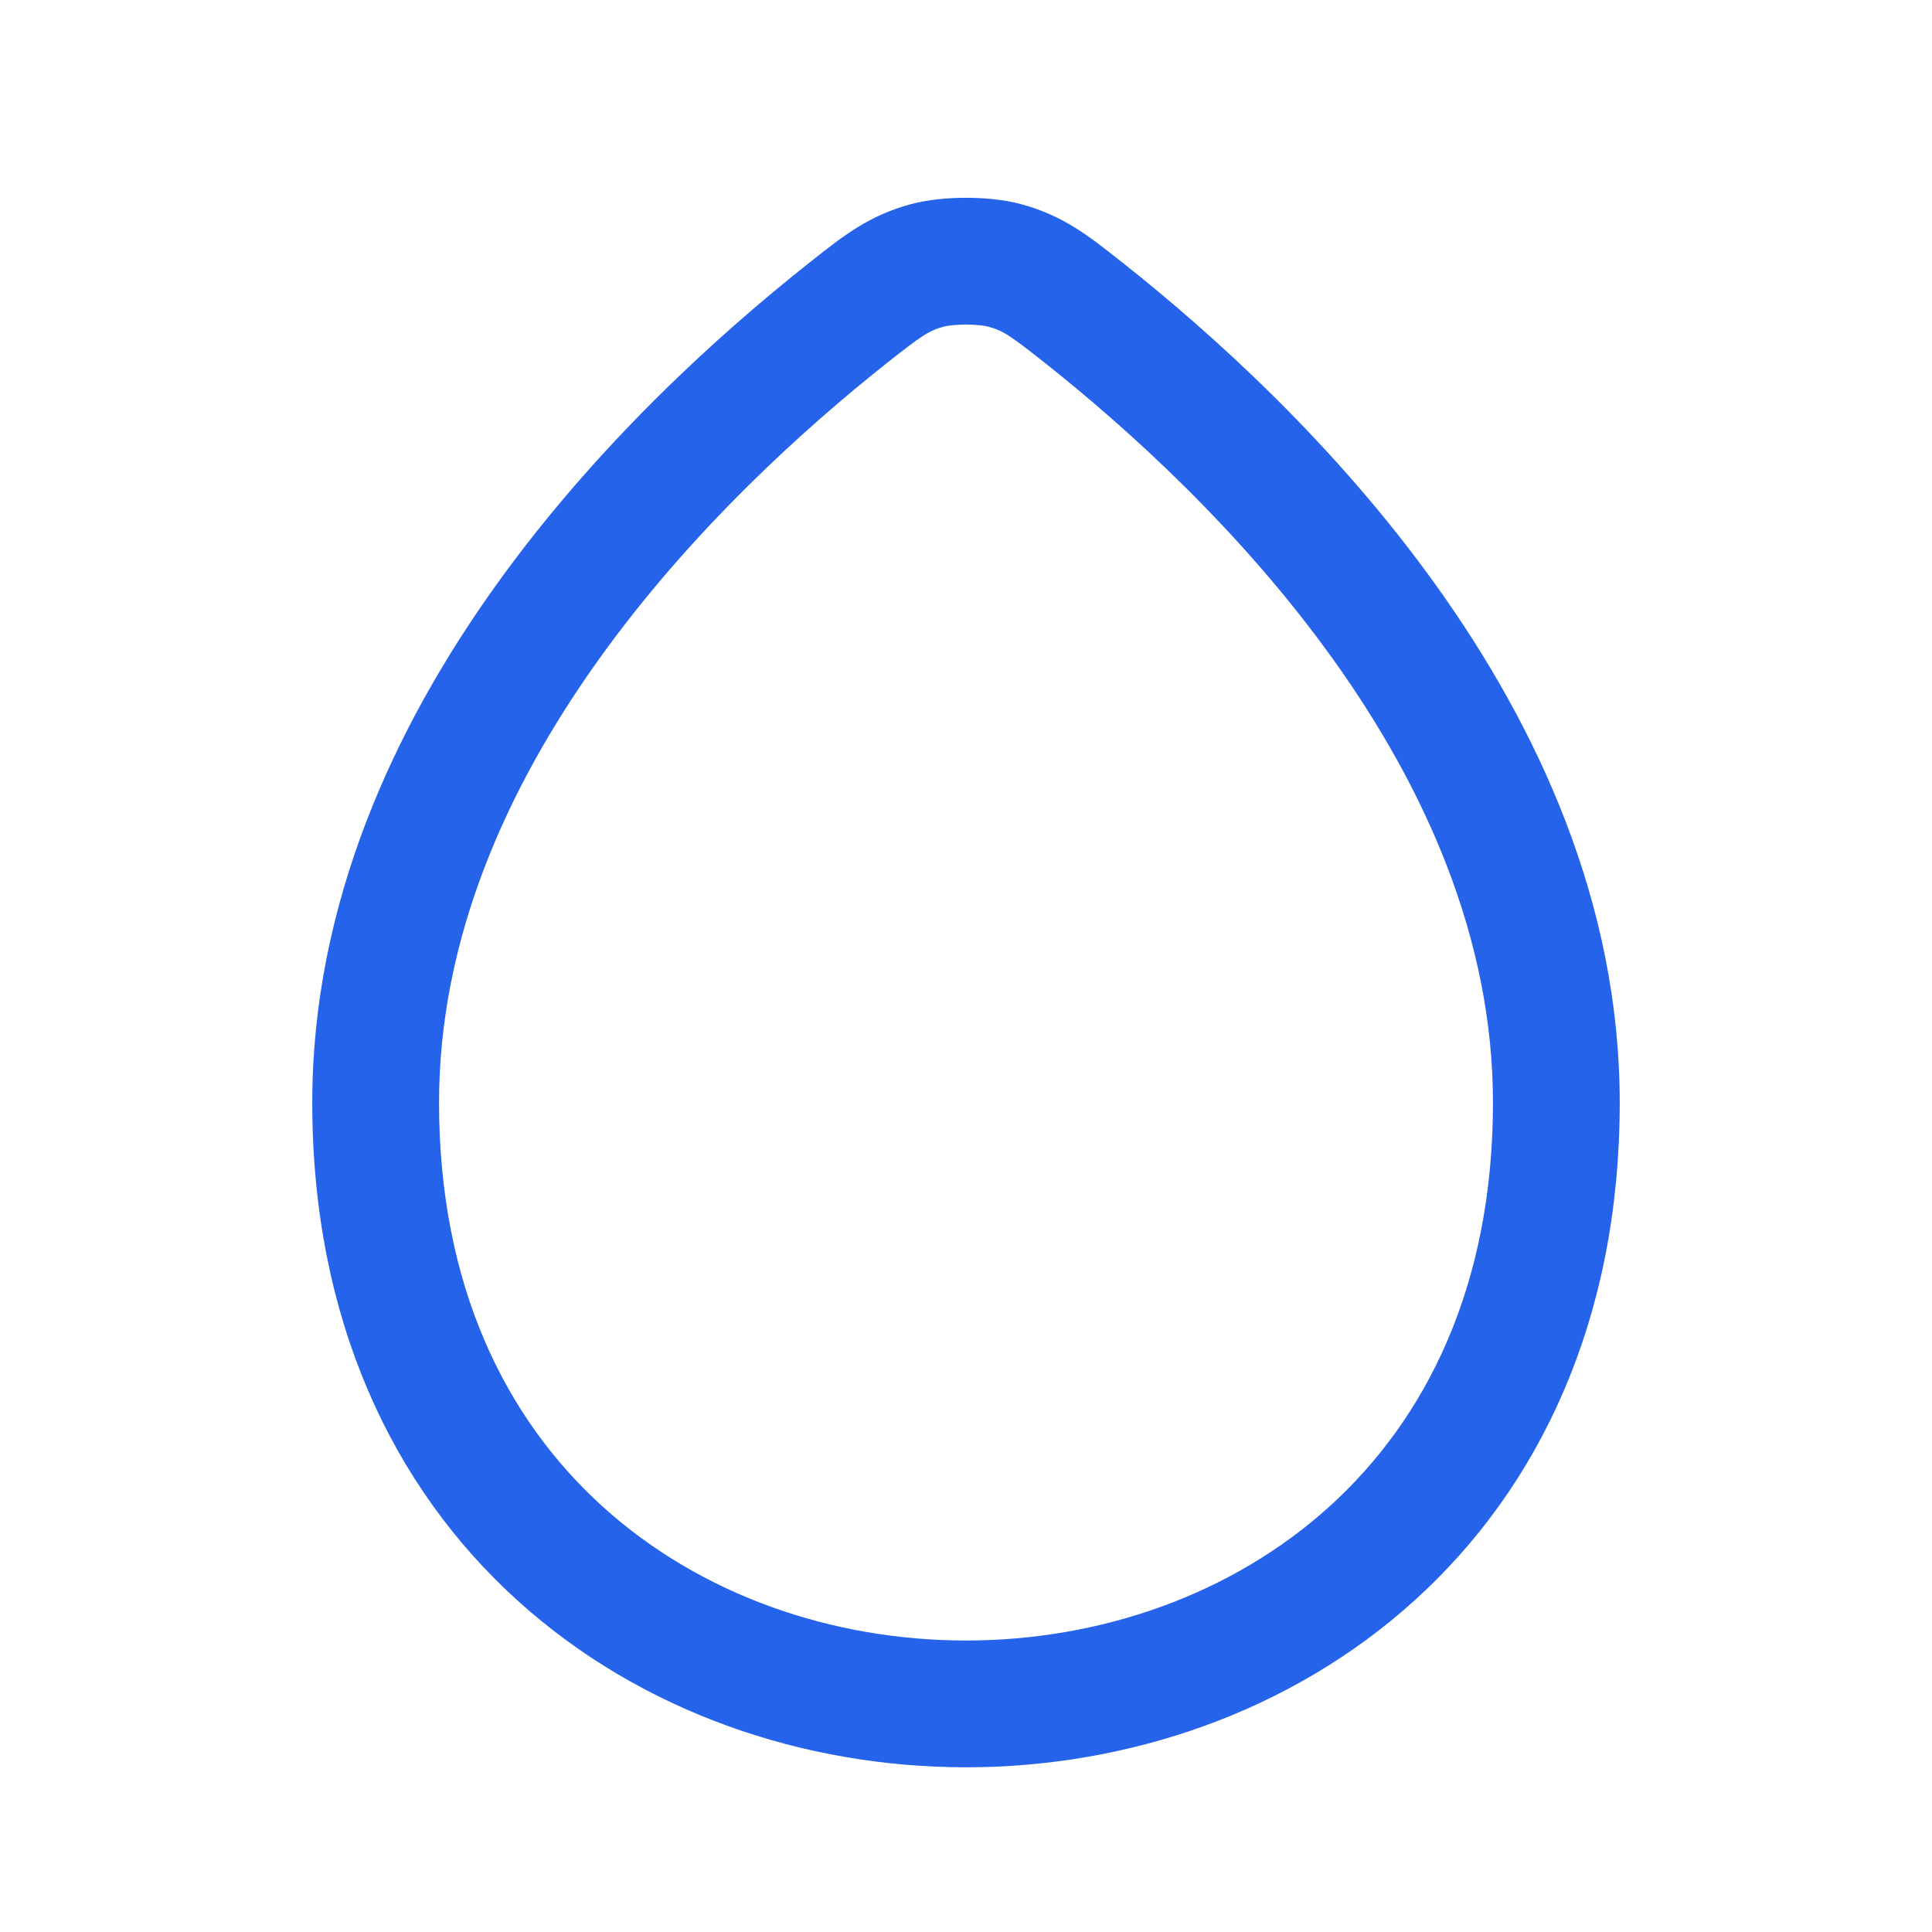 <svg width="24" height="24" viewBox="0 0 24 24" fill="none" xmlns="http://www.w3.org/2000/svg">
<path fill-rule="evenodd" clip-rule="evenodd" d="M12 3.932C11.858 3.932 11.747 3.947 11.697 3.961C11.492 4.017 11.39 4.088 10.959 4.428C9.918 5.253 8.504 6.53 7.356 8.135C6.207 9.741 5.354 11.631 5.354 13.697C5.354 16.005 6.197 17.683 7.42 18.79C8.654 19.907 10.317 20.479 12 20.479C13.683 20.479 15.346 19.907 16.58 18.79C17.803 17.683 18.646 16.005 18.646 13.697C18.646 11.631 17.793 9.741 16.644 8.135C15.495 6.53 14.082 5.253 13.04 4.428C12.61 4.088 12.507 4.017 12.303 3.961C12.252 3.947 12.142 3.932 12 3.932ZM12 2.557C12.212 2.557 12.456 2.577 12.667 2.635C13.163 2.771 13.471 3.015 13.849 3.315C13.864 3.327 13.879 3.338 13.894 3.35C14.992 4.22 16.512 5.588 17.762 7.335C19.011 9.08 20.021 11.247 20.021 13.697C20.021 16.369 19.031 18.426 17.503 19.809C15.987 21.181 13.983 21.854 12 21.854C10.017 21.854 8.013 21.181 6.497 19.809C4.969 18.426 3.979 16.369 3.979 13.697C3.979 11.247 4.989 9.08 6.238 7.335C7.488 5.588 9.007 4.22 10.106 3.35C10.121 3.338 10.136 3.327 10.15 3.315C10.529 3.015 10.836 2.771 11.333 2.635C11.544 2.577 11.787 2.557 12 2.557Z" fill="#2563EB" stroke="#2563EB" stroke-width="0.2" stroke-linecap="round" stroke-linejoin="round"/>
</svg>
